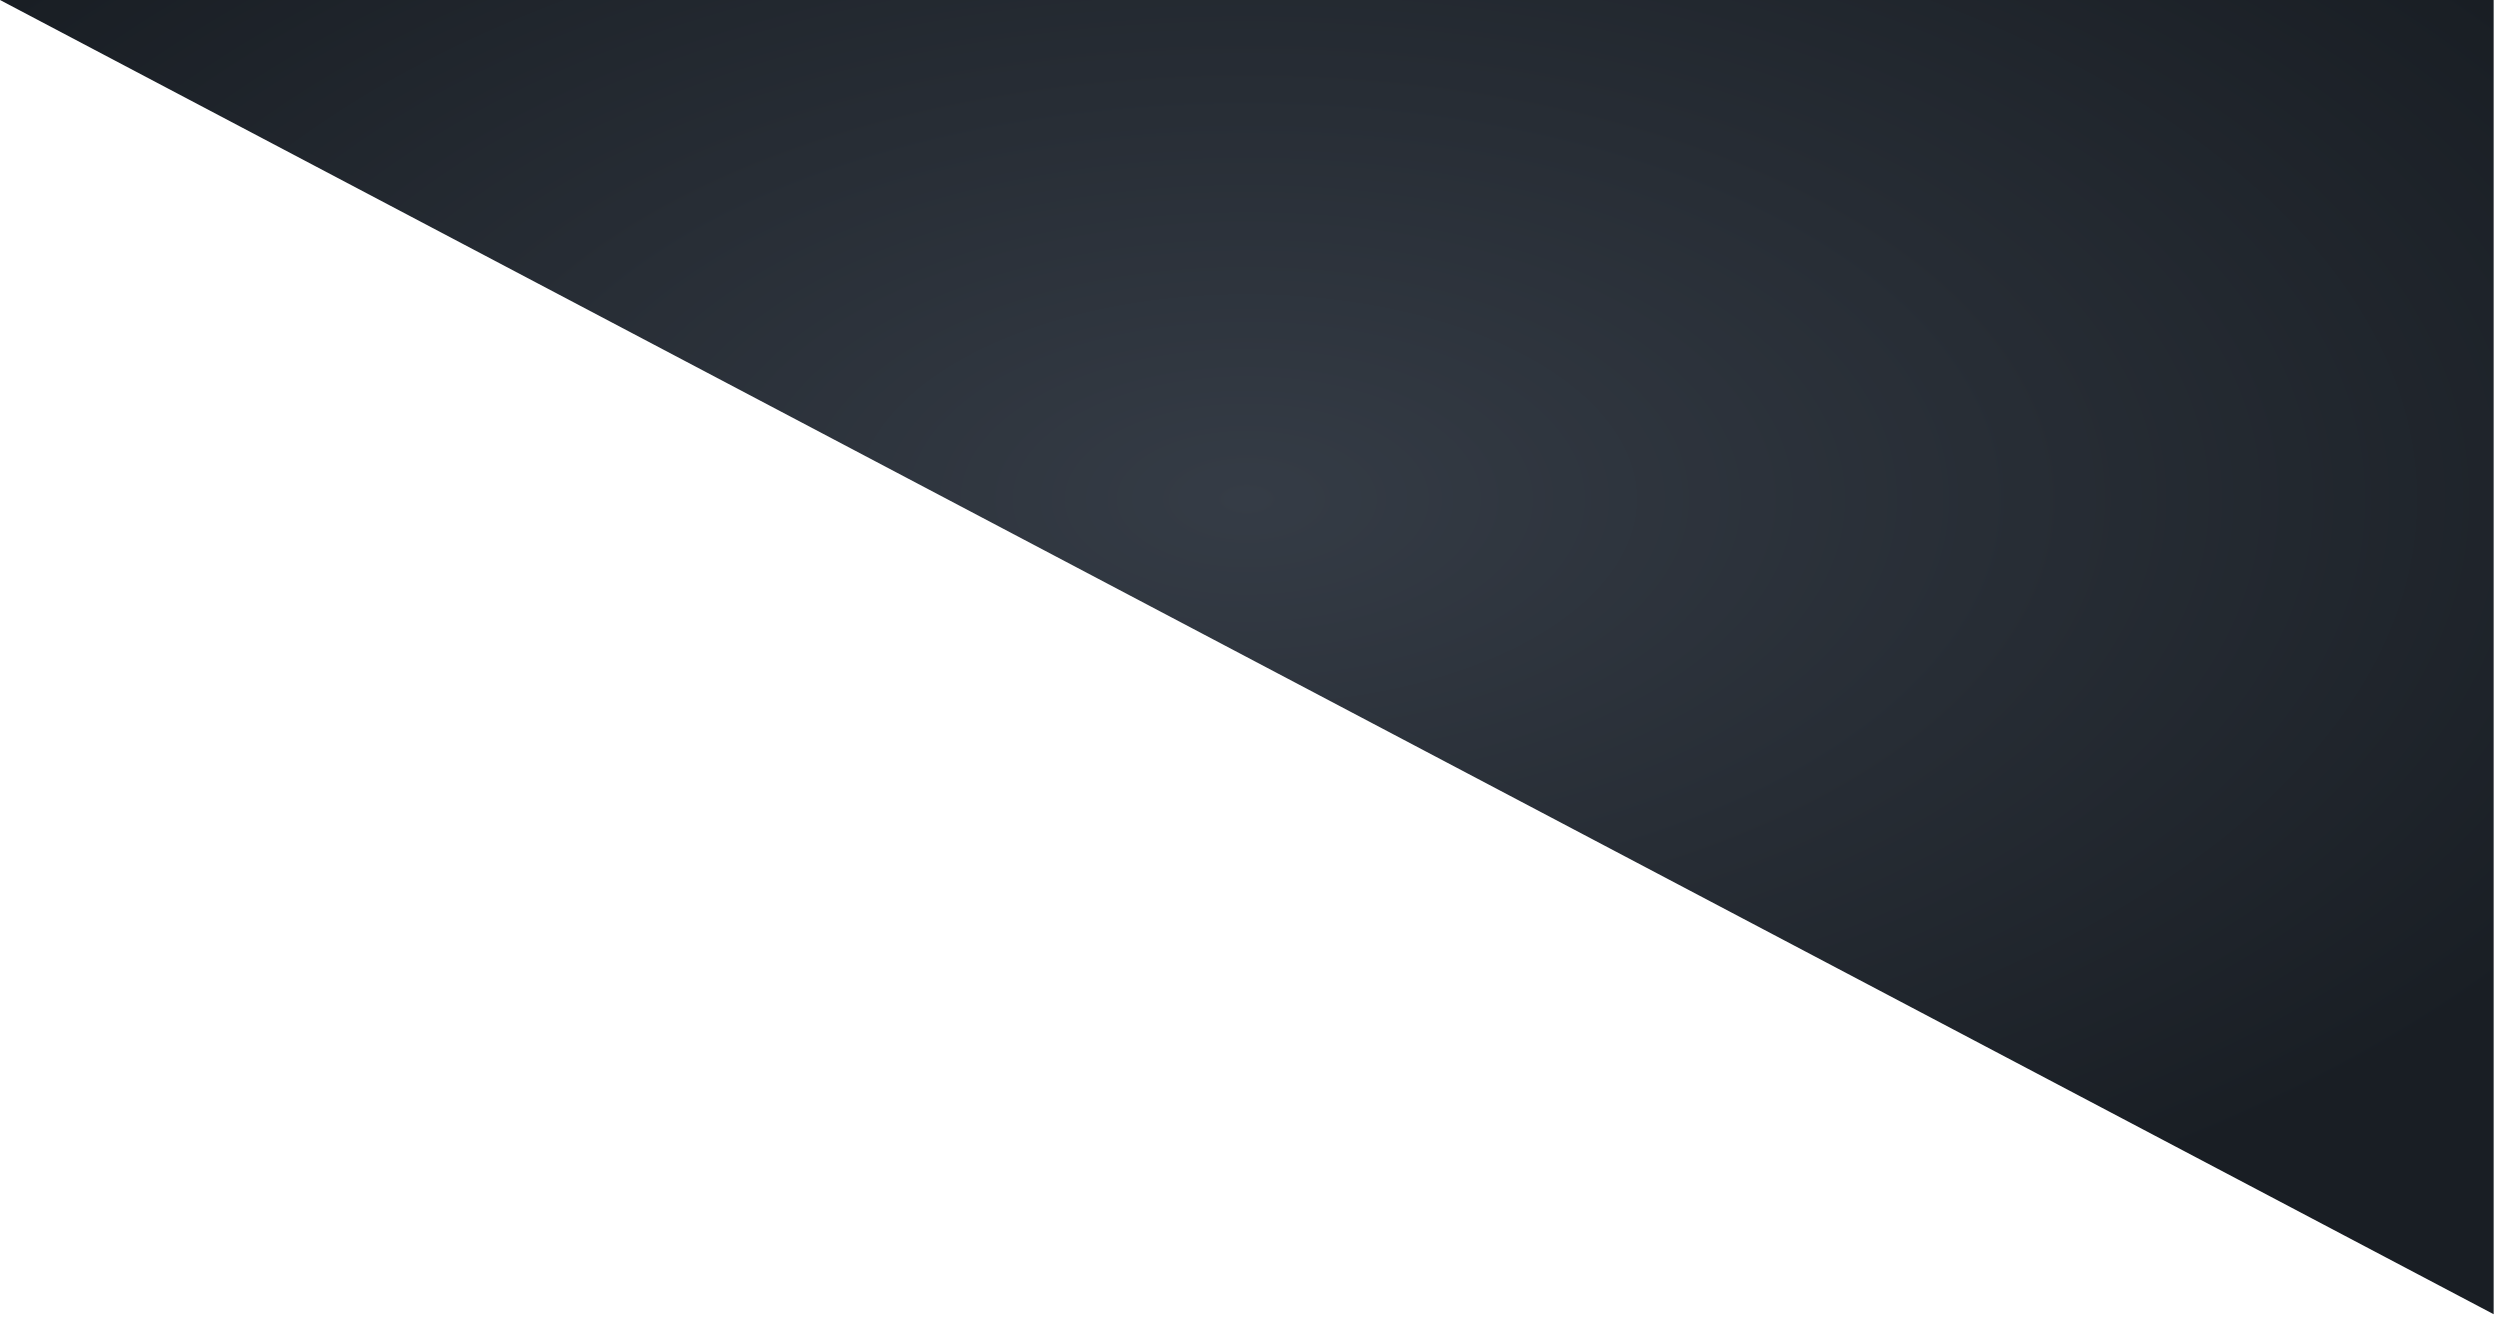 <?xml version="1.0" encoding="utf-8"?>
<svg xmlns="http://www.w3.org/2000/svg" fill="none" height="100%" overflow="visible" preserveAspectRatio="none" style="display: block;" viewBox="0 0 371 196" width="100%">
<path d="M370.058 195.029V0H0L370.058 195.029Z" fill="url(#paint0_radial_0_1370)" id="Vector"/>
<defs>
<radialGradient cx="0" cy="0" gradientTransform="translate(185.029 74.207) rotate(90) scale(120.822 229.254)" gradientUnits="userSpaceOnUse" id="paint0_radial_0_1370" r="1">
<stop stop-color="#353C46"/>
<stop offset="1" stop-color="#191E24"/>
</radialGradient>
</defs>
</svg>